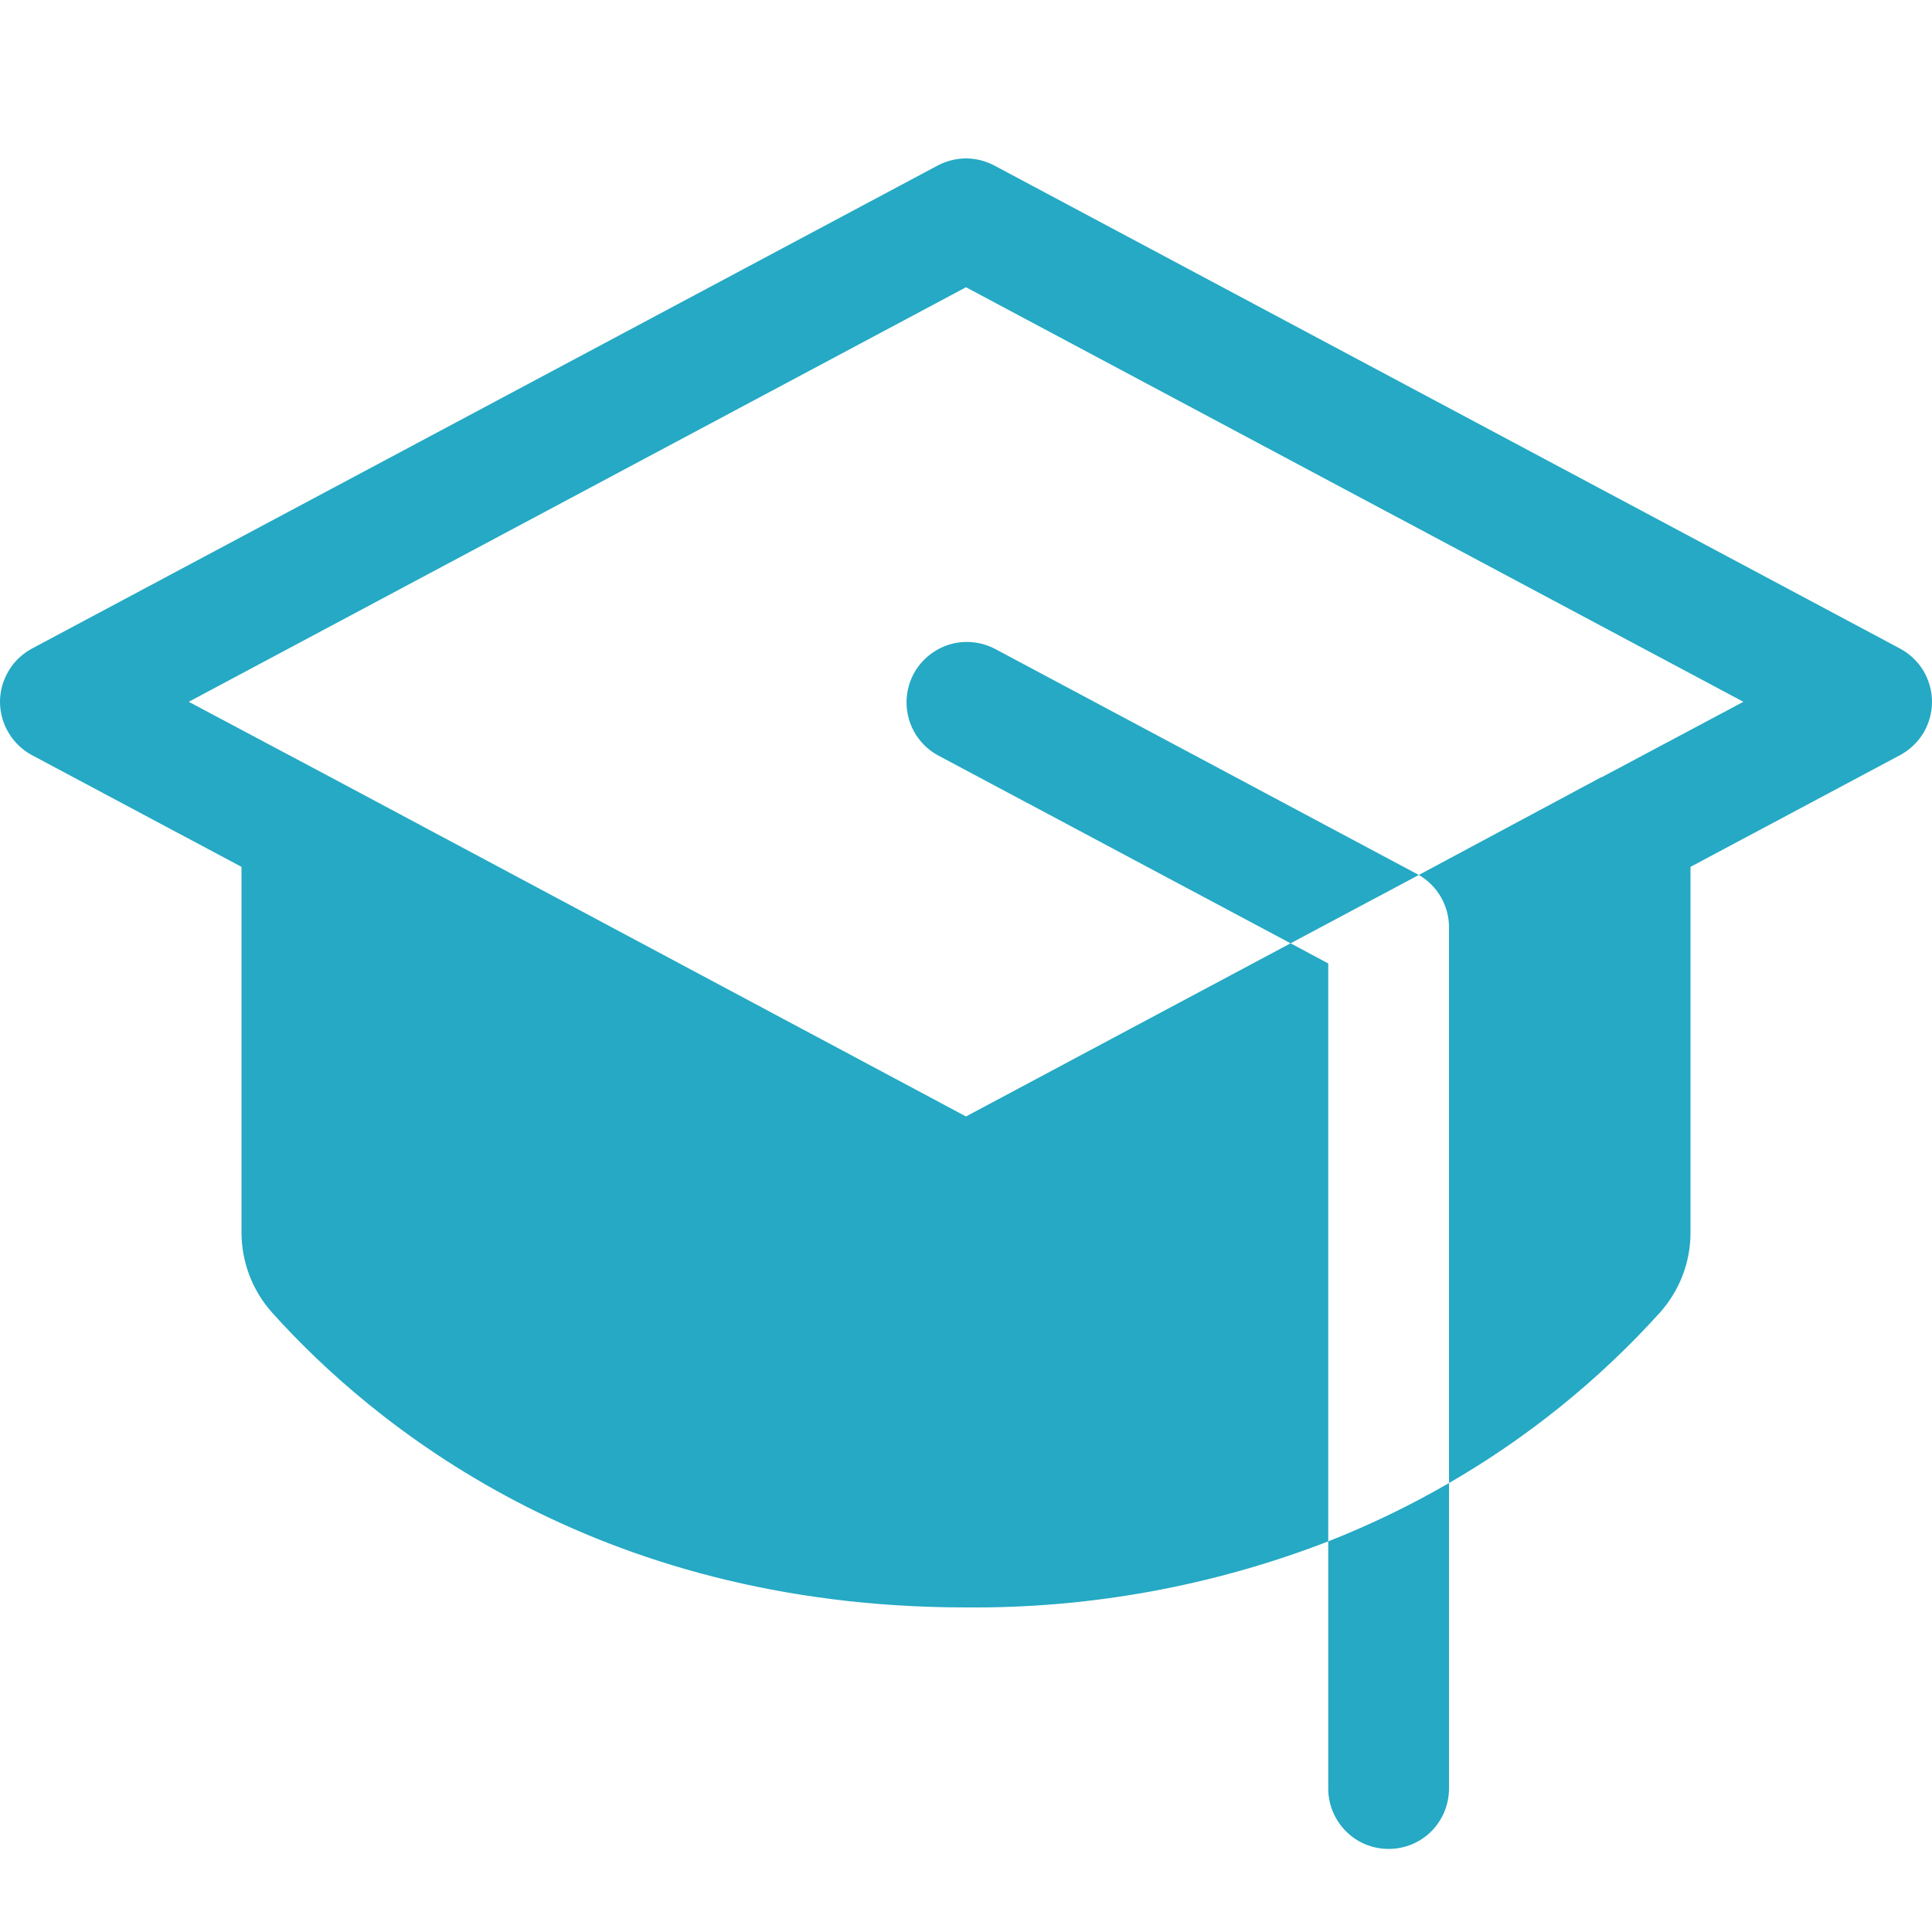<svg width="16" height="16" viewBox="0 0 16 16" fill="none" xmlns="http://www.w3.org/2000/svg">
    <g clip-path="url(#clip0_307_61268)">
        <path d="M11 12.765C11.345 12.629 11.679 12.468 12 12.282V14.812C12 14.945 11.947 15.072 11.854 15.166C11.76 15.26 11.633 15.312 11.5 15.312C11.367 15.312 11.24 15.26 11.147 15.166C11.053 15.072 11 14.945 11 14.812V12.765ZM11.735 7.238L8.235 5.371C8.118 5.312 7.983 5.3 7.858 5.339C7.733 5.379 7.628 5.466 7.566 5.581C7.505 5.697 7.491 5.832 7.528 5.958C7.565 6.084 7.65 6.19 7.765 6.254L10.688 7.812L11.75 7.246L11.735 7.238ZM15.735 5.371L8.235 1.371C8.163 1.333 8.082 1.312 8 1.312C7.918 1.312 7.837 1.333 7.765 1.371L0.265 5.371C0.185 5.414 0.118 5.477 0.072 5.555C0.025 5.633 0 5.722 0 5.812C0 5.903 0.025 5.992 0.072 6.07C0.118 6.147 0.185 6.211 0.265 6.254L2 7.179V10.206C2 10.451 2.09 10.688 2.254 10.871C3.073 11.783 4.907 13.312 8 13.312C9.026 13.321 10.044 13.135 11 12.765V7.979L10.688 7.812L8 9.246L2.739 6.437L1.563 5.812L8 2.379L14.438 5.812L13.264 6.437H13.26L11.75 7.246C11.826 7.29 11.889 7.353 11.933 7.429C11.977 7.505 12 7.592 12 7.679V12.282C12.652 11.905 13.241 11.43 13.746 10.871C13.91 10.688 14.001 10.451 14 10.206V7.179L15.735 6.254C15.815 6.211 15.882 6.147 15.929 6.07C15.975 5.992 16 5.903 16 5.812C16 5.722 15.975 5.633 15.929 5.555C15.882 5.477 15.815 5.414 15.735 5.371Z"
              fill="#25A9C4"/>
    </g>
    <defs>
        <clipPath id="clip0_307_61268">
            <rect width="16" height="16" fill="white"/>
        </clipPath>
    </defs>
</svg>
